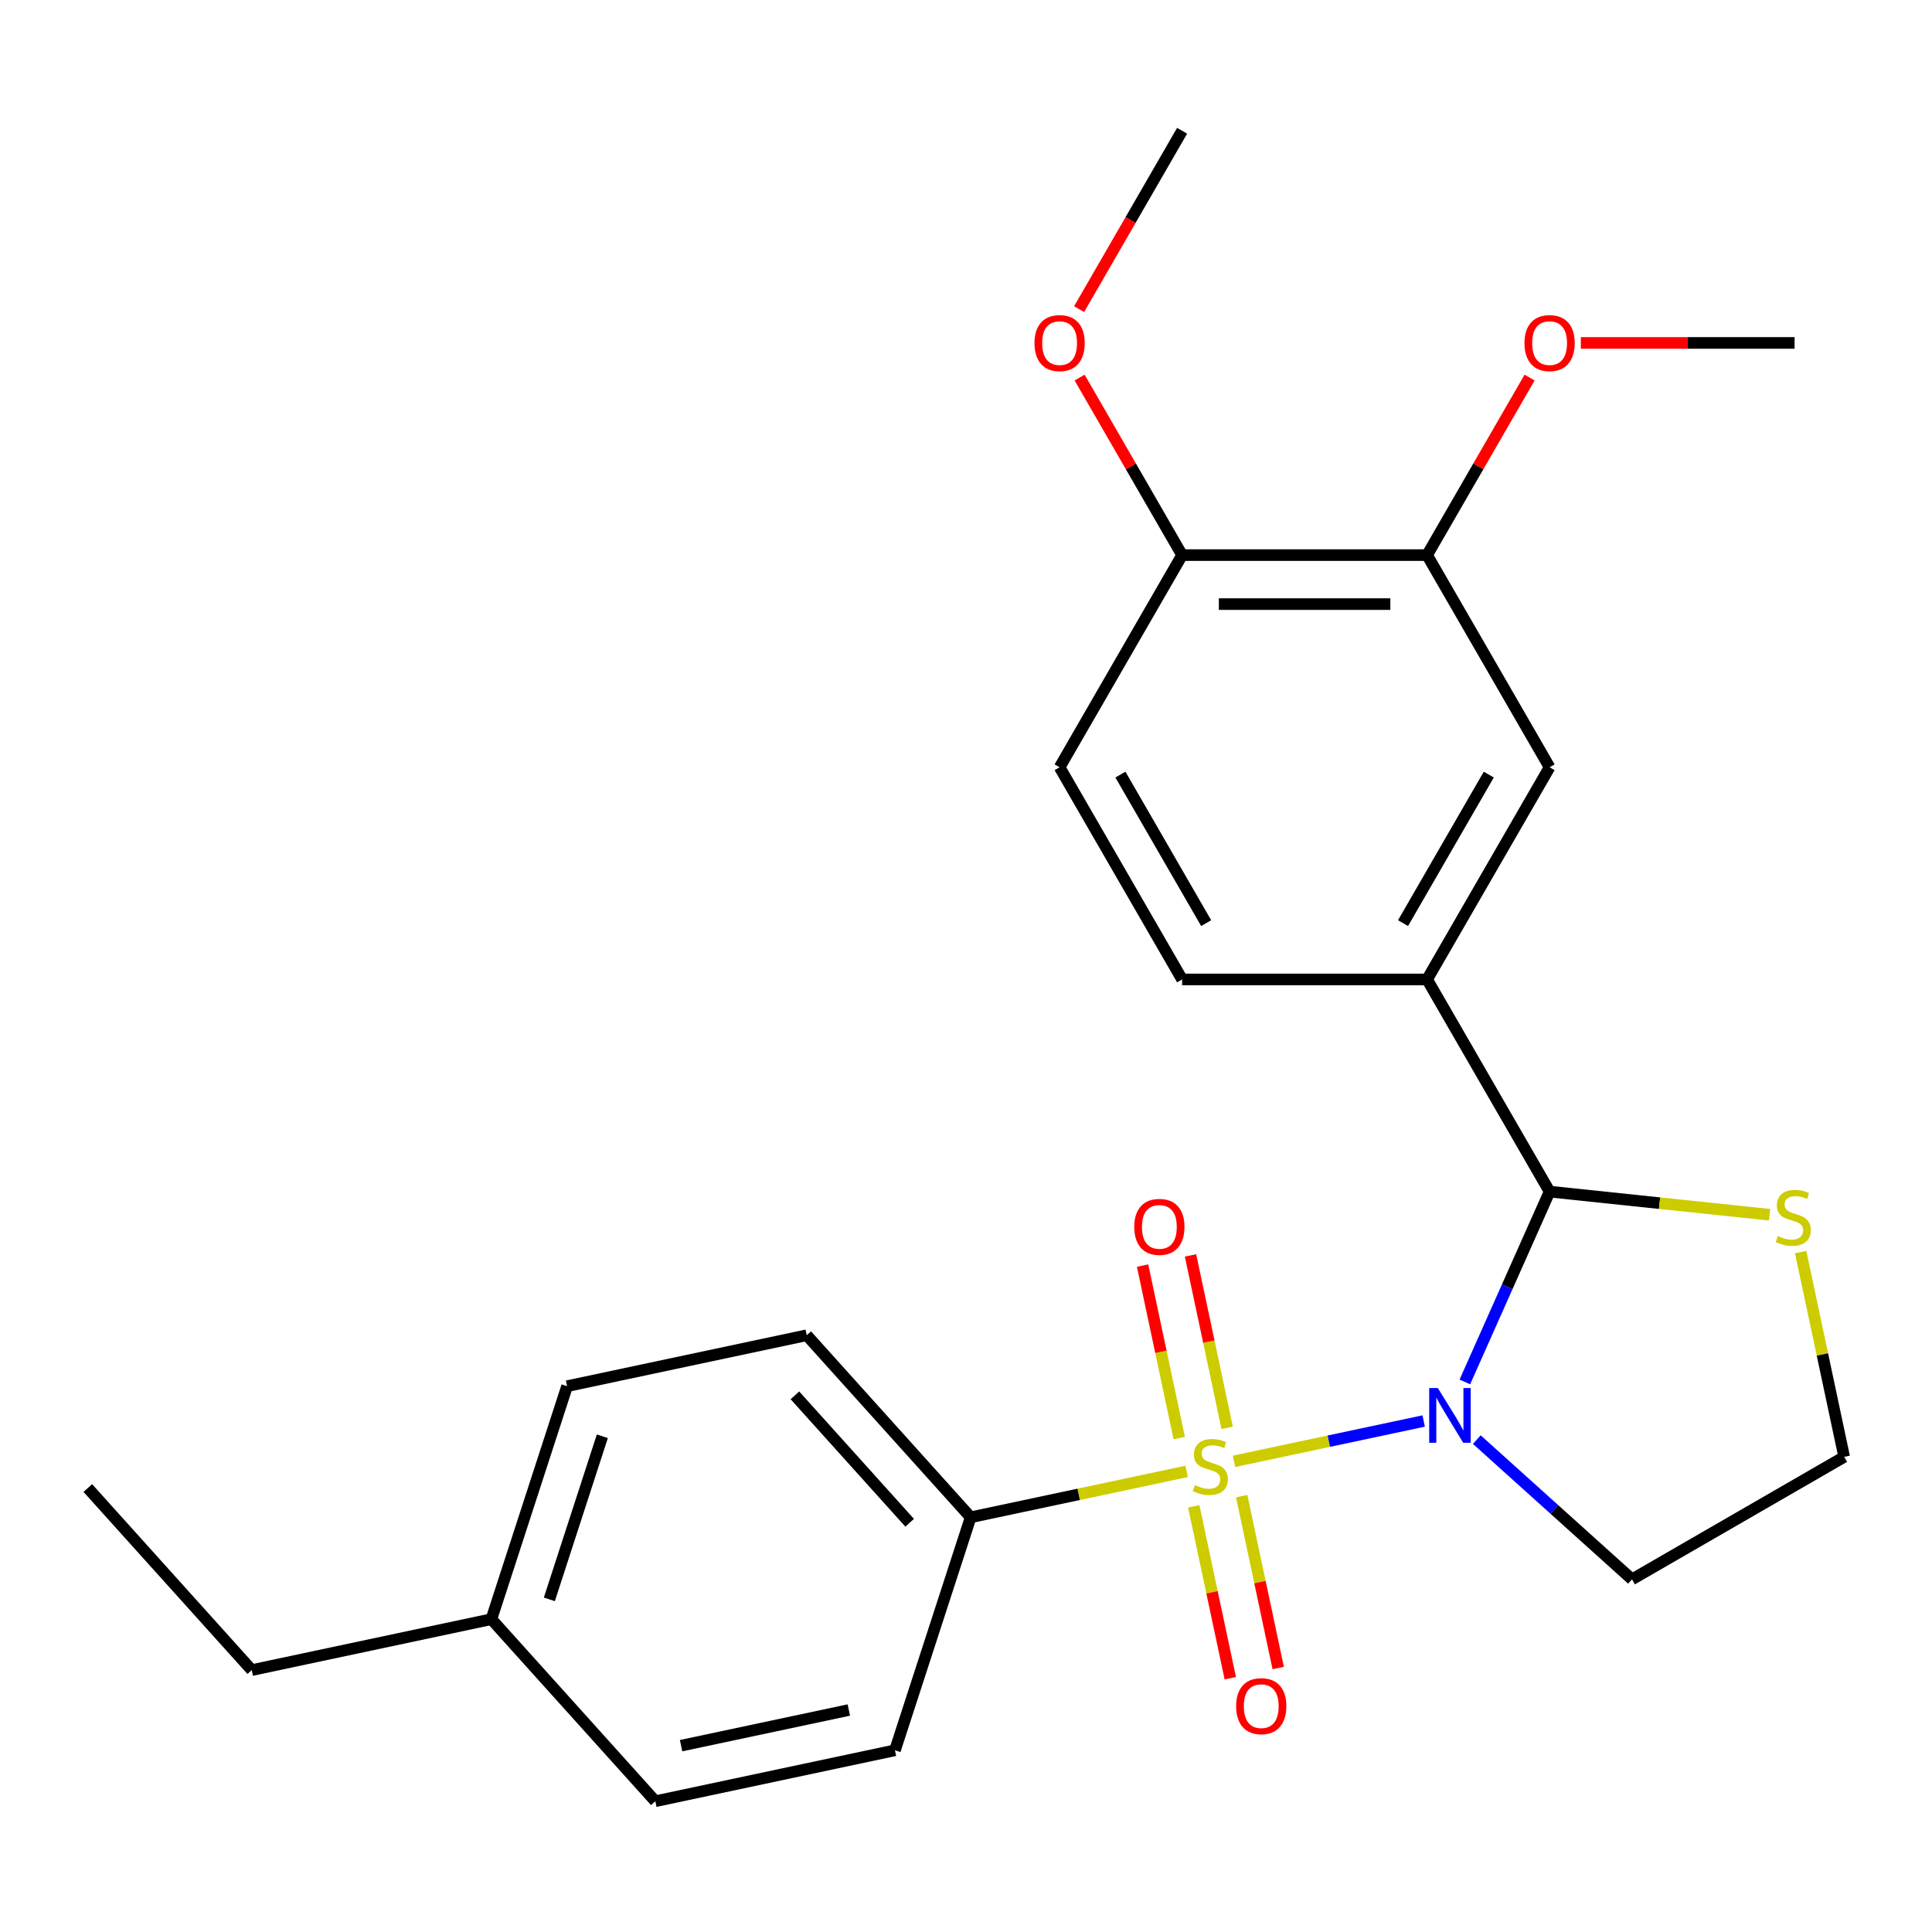 <?xml version='1.0' encoding='iso-8859-1'?>
<svg version='1.1' baseProfile='full'
              xmlns='http://www.w3.org/2000/svg'
                      xmlns:rdkit='http://www.rdkit.org/xml'
                      xmlns:xlink='http://www.w3.org/1999/xlink'
                  xml:space='preserve'
width='1000px' height='1000px' viewBox='0 0 1000 1000'>
<!-- END OF HEADER -->
<rect style='opacity:1.0;fill:#FFFFFF;stroke:none' width='1000' height='1000' x='0' y='0'> </rect>
<path class='bond-0' d='M 638.703,756.383 L 687.798,745.947' style='fill:none;fill-rule:evenodd;stroke:#CCCC00;stroke-width:6px;stroke-linecap:butt;stroke-linejoin:miter;stroke-opacity:1' />
<path class='bond-0' d='M 687.798,745.947 L 736.893,735.512' style='fill:none;fill-rule:evenodd;stroke:#0000FF;stroke-width:6px;stroke-linecap:butt;stroke-linejoin:miter;stroke-opacity:1' />
<path class='bond-3' d='M 614.203,761.59 L 558.31,773.471' style='fill:none;fill-rule:evenodd;stroke:#CCCC00;stroke-width:6px;stroke-linecap:butt;stroke-linejoin:miter;stroke-opacity:1' />
<path class='bond-3' d='M 558.31,773.471 L 502.416,785.351' style='fill:none;fill-rule:evenodd;stroke:#000000;stroke-width:6px;stroke-linecap:butt;stroke-linejoin:miter;stroke-opacity:1' />
<path class='bond-4' d='M 635.182,739.06 L 625.695,694.431' style='fill:none;fill-rule:evenodd;stroke:#CCCC00;stroke-width:6px;stroke-linecap:butt;stroke-linejoin:miter;stroke-opacity:1' />
<path class='bond-4' d='M 625.695,694.431 L 616.209,649.801' style='fill:none;fill-rule:evenodd;stroke:#FF0000;stroke-width:6px;stroke-linecap:butt;stroke-linejoin:miter;stroke-opacity:1' />
<path class='bond-4' d='M 610.374,744.333 L 600.888,699.704' style='fill:none;fill-rule:evenodd;stroke:#CCCC00;stroke-width:6px;stroke-linecap:butt;stroke-linejoin:miter;stroke-opacity:1' />
<path class='bond-4' d='M 600.888,699.704 L 591.402,655.074' style='fill:none;fill-rule:evenodd;stroke:#FF0000;stroke-width:6px;stroke-linecap:butt;stroke-linejoin:miter;stroke-opacity:1' />
<path class='bond-5' d='M 617.886,779.673 L 627.34,824.152' style='fill:none;fill-rule:evenodd;stroke:#CCCC00;stroke-width:6px;stroke-linecap:butt;stroke-linejoin:miter;stroke-opacity:1' />
<path class='bond-5' d='M 627.34,824.152 L 636.795,868.631' style='fill:none;fill-rule:evenodd;stroke:#FF0000;stroke-width:6px;stroke-linecap:butt;stroke-linejoin:miter;stroke-opacity:1' />
<path class='bond-5' d='M 642.693,774.4 L 652.148,818.879' style='fill:none;fill-rule:evenodd;stroke:#CCCC00;stroke-width:6px;stroke-linecap:butt;stroke-linejoin:miter;stroke-opacity:1' />
<path class='bond-5' d='M 652.148,818.879 L 661.602,863.358' style='fill:none;fill-rule:evenodd;stroke:#FF0000;stroke-width:6px;stroke-linecap:butt;stroke-linejoin:miter;stroke-opacity:1' />
<path class='bond-1' d='M 758.206,715.291 L 780.137,666.034' style='fill:none;fill-rule:evenodd;stroke:#0000FF;stroke-width:6px;stroke-linecap:butt;stroke-linejoin:miter;stroke-opacity:1' />
<path class='bond-1' d='M 780.137,666.034 L 802.067,616.777' style='fill:none;fill-rule:evenodd;stroke:#000000;stroke-width:6px;stroke-linecap:butt;stroke-linejoin:miter;stroke-opacity:1' />
<path class='bond-9' d='M 764.4,745.146 L 804.563,781.31' style='fill:none;fill-rule:evenodd;stroke:#0000FF;stroke-width:6px;stroke-linecap:butt;stroke-linejoin:miter;stroke-opacity:1' />
<path class='bond-9' d='M 804.563,781.31 L 844.727,817.473' style='fill:none;fill-rule:evenodd;stroke:#000000;stroke-width:6px;stroke-linecap:butt;stroke-linejoin:miter;stroke-opacity:1' />
<path class='bond-2' d='M 802.067,616.777 L 738.663,506.958' style='fill:none;fill-rule:evenodd;stroke:#000000;stroke-width:6px;stroke-linecap:butt;stroke-linejoin:miter;stroke-opacity:1' />
<path class='bond-6' d='M 802.067,616.777 L 858.999,622.761' style='fill:none;fill-rule:evenodd;stroke:#000000;stroke-width:6px;stroke-linecap:butt;stroke-linejoin:miter;stroke-opacity:1' />
<path class='bond-6' d='M 858.999,622.761 L 915.93,628.744' style='fill:none;fill-rule:evenodd;stroke:#CCCC00;stroke-width:6px;stroke-linecap:butt;stroke-linejoin:miter;stroke-opacity:1' />
<path class='bond-7' d='M 738.663,506.958 L 802.067,397.139' style='fill:none;fill-rule:evenodd;stroke:#000000;stroke-width:6px;stroke-linecap:butt;stroke-linejoin:miter;stroke-opacity:1' />
<path class='bond-7' d='M 726.21,477.804 L 770.593,400.931' style='fill:none;fill-rule:evenodd;stroke:#000000;stroke-width:6px;stroke-linecap:butt;stroke-linejoin:miter;stroke-opacity:1' />
<path class='bond-11' d='M 738.663,506.958 L 611.855,506.958' style='fill:none;fill-rule:evenodd;stroke:#000000;stroke-width:6px;stroke-linecap:butt;stroke-linejoin:miter;stroke-opacity:1' />
<path class='bond-13' d='M 502.416,785.351 L 417.565,691.115' style='fill:none;fill-rule:evenodd;stroke:#000000;stroke-width:6px;stroke-linecap:butt;stroke-linejoin:miter;stroke-opacity:1' />
<path class='bond-13' d='M 470.841,788.186 L 411.445,722.22' style='fill:none;fill-rule:evenodd;stroke:#000000;stroke-width:6px;stroke-linecap:butt;stroke-linejoin:miter;stroke-opacity:1' />
<path class='bond-14' d='M 502.416,785.351 L 463.23,905.953' style='fill:none;fill-rule:evenodd;stroke:#000000;stroke-width:6px;stroke-linecap:butt;stroke-linejoin:miter;stroke-opacity:1' />
<path class='bond-25' d='M 932.017,648.082 L 943.281,701.075' style='fill:none;fill-rule:evenodd;stroke:#CCCC00;stroke-width:6px;stroke-linecap:butt;stroke-linejoin:miter;stroke-opacity:1' />
<path class='bond-25' d='M 943.281,701.075 L 954.545,754.069' style='fill:none;fill-rule:evenodd;stroke:#000000;stroke-width:6px;stroke-linecap:butt;stroke-linejoin:miter;stroke-opacity:1' />
<path class='bond-8' d='M 802.067,397.139 L 738.663,287.32' style='fill:none;fill-rule:evenodd;stroke:#000000;stroke-width:6px;stroke-linecap:butt;stroke-linejoin:miter;stroke-opacity:1' />
<path class='bond-16' d='M 738.663,287.32 L 765.189,241.376' style='fill:none;fill-rule:evenodd;stroke:#000000;stroke-width:6px;stroke-linecap:butt;stroke-linejoin:miter;stroke-opacity:1' />
<path class='bond-16' d='M 765.189,241.376 L 791.715,195.431' style='fill:none;fill-rule:evenodd;stroke:#FF0000;stroke-width:6px;stroke-linecap:butt;stroke-linejoin:miter;stroke-opacity:1' />
<path class='bond-27' d='M 738.663,287.32 L 611.855,287.32' style='fill:none;fill-rule:evenodd;stroke:#000000;stroke-width:6px;stroke-linecap:butt;stroke-linejoin:miter;stroke-opacity:1' />
<path class='bond-27' d='M 719.642,312.682 L 630.877,312.682' style='fill:none;fill-rule:evenodd;stroke:#000000;stroke-width:6px;stroke-linecap:butt;stroke-linejoin:miter;stroke-opacity:1' />
<path class='bond-15' d='M 844.727,817.473 L 954.545,754.069' style='fill:none;fill-rule:evenodd;stroke:#000000;stroke-width:6px;stroke-linecap:butt;stroke-linejoin:miter;stroke-opacity:1' />
<path class='bond-10' d='M 611.855,287.32 L 548.452,397.139' style='fill:none;fill-rule:evenodd;stroke:#000000;stroke-width:6px;stroke-linecap:butt;stroke-linejoin:miter;stroke-opacity:1' />
<path class='bond-20' d='M 611.855,287.32 L 585.329,241.376' style='fill:none;fill-rule:evenodd;stroke:#000000;stroke-width:6px;stroke-linecap:butt;stroke-linejoin:miter;stroke-opacity:1' />
<path class='bond-20' d='M 585.329,241.376 L 558.804,195.431' style='fill:none;fill-rule:evenodd;stroke:#FF0000;stroke-width:6px;stroke-linecap:butt;stroke-linejoin:miter;stroke-opacity:1' />
<path class='bond-12' d='M 611.855,506.958 L 548.452,397.139' style='fill:none;fill-rule:evenodd;stroke:#000000;stroke-width:6px;stroke-linecap:butt;stroke-linejoin:miter;stroke-opacity:1' />
<path class='bond-12' d='M 624.309,477.804 L 579.926,400.931' style='fill:none;fill-rule:evenodd;stroke:#000000;stroke-width:6px;stroke-linecap:butt;stroke-linejoin:miter;stroke-opacity:1' />
<path class='bond-17' d='M 417.565,691.115 L 293.528,717.479' style='fill:none;fill-rule:evenodd;stroke:#000000;stroke-width:6px;stroke-linecap:butt;stroke-linejoin:miter;stroke-opacity:1' />
<path class='bond-18' d='M 463.23,905.953 L 339.194,932.318' style='fill:none;fill-rule:evenodd;stroke:#000000;stroke-width:6px;stroke-linecap:butt;stroke-linejoin:miter;stroke-opacity:1' />
<path class='bond-18' d='M 439.352,885.1 L 352.526,903.556' style='fill:none;fill-rule:evenodd;stroke:#000000;stroke-width:6px;stroke-linecap:butt;stroke-linejoin:miter;stroke-opacity:1' />
<path class='bond-22' d='M 818.238,177.501 L 873.556,177.501' style='fill:none;fill-rule:evenodd;stroke:#FF0000;stroke-width:6px;stroke-linecap:butt;stroke-linejoin:miter;stroke-opacity:1' />
<path class='bond-22' d='M 873.556,177.501 L 928.875,177.501' style='fill:none;fill-rule:evenodd;stroke:#000000;stroke-width:6px;stroke-linecap:butt;stroke-linejoin:miter;stroke-opacity:1' />
<path class='bond-26' d='M 293.528,717.479 L 254.342,838.081' style='fill:none;fill-rule:evenodd;stroke:#000000;stroke-width:6px;stroke-linecap:butt;stroke-linejoin:miter;stroke-opacity:1' />
<path class='bond-26' d='M 311.771,743.407 L 284.341,827.828' style='fill:none;fill-rule:evenodd;stroke:#000000;stroke-width:6px;stroke-linecap:butt;stroke-linejoin:miter;stroke-opacity:1' />
<path class='bond-19' d='M 339.194,932.318 L 254.342,838.081' style='fill:none;fill-rule:evenodd;stroke:#000000;stroke-width:6px;stroke-linecap:butt;stroke-linejoin:miter;stroke-opacity:1' />
<path class='bond-21' d='M 254.342,838.081 L 130.306,864.446' style='fill:none;fill-rule:evenodd;stroke:#000000;stroke-width:6px;stroke-linecap:butt;stroke-linejoin:miter;stroke-opacity:1' />
<path class='bond-23' d='M 558.549,160.011 L 585.202,113.847' style='fill:none;fill-rule:evenodd;stroke:#FF0000;stroke-width:6px;stroke-linecap:butt;stroke-linejoin:miter;stroke-opacity:1' />
<path class='bond-23' d='M 585.202,113.847 L 611.855,67.682' style='fill:none;fill-rule:evenodd;stroke:#000000;stroke-width:6px;stroke-linecap:butt;stroke-linejoin:miter;stroke-opacity:1' />
<path class='bond-24' d='M 130.306,864.446 L 45.455,770.209' style='fill:none;fill-rule:evenodd;stroke:#000000;stroke-width:6px;stroke-linecap:butt;stroke-linejoin:miter;stroke-opacity:1' />
<path  class='atom-0' d='M 618.453 768.706
Q 618.773 768.826, 620.093 769.386
Q 621.413 769.946, 622.853 770.306
Q 624.333 770.626, 625.773 770.626
Q 628.453 770.626, 630.013 769.346
Q 631.573 768.026, 631.573 765.746
Q 631.573 764.186, 630.773 763.226
Q 630.013 762.266, 628.813 761.746
Q 627.613 761.226, 625.613 760.626
Q 623.093 759.866, 621.573 759.146
Q 620.093 758.426, 619.013 756.906
Q 617.973 755.386, 617.973 752.826
Q 617.973 749.266, 620.373 747.066
Q 622.813 744.866, 627.613 744.866
Q 630.893 744.866, 634.613 746.426
L 633.693 749.506
Q 630.293 748.106, 627.733 748.106
Q 624.973 748.106, 623.453 749.266
Q 621.933 750.386, 621.973 752.346
Q 621.973 753.866, 622.733 754.786
Q 623.533 755.706, 624.653 756.226
Q 625.813 756.746, 627.733 757.346
Q 630.293 758.146, 631.813 758.946
Q 633.333 759.746, 634.413 761.386
Q 635.533 762.986, 635.533 765.746
Q 635.533 769.666, 632.893 771.786
Q 630.293 773.866, 625.933 773.866
Q 623.413 773.866, 621.493 773.306
Q 619.613 772.786, 617.373 771.866
L 618.453 768.706
' fill='#CCCC00'/>
<path  class='atom-1' d='M 744.23 718.462
L 753.51 733.462
Q 754.43 734.942, 755.91 737.622
Q 757.39 740.302, 757.47 740.462
L 757.47 718.462
L 761.23 718.462
L 761.23 746.782
L 757.35 746.782
L 747.39 730.382
Q 746.23 728.462, 744.99 726.262
Q 743.79 724.062, 743.43 723.382
L 743.43 746.782
L 739.75 746.782
L 739.75 718.462
L 744.23 718.462
' fill='#0000FF'/>
<path  class='atom-5' d='M 587.088 635.03
Q 587.088 628.23, 590.448 624.43
Q 593.808 620.63, 600.088 620.63
Q 606.368 620.63, 609.728 624.43
Q 613.088 628.23, 613.088 635.03
Q 613.088 641.91, 609.688 645.83
Q 606.288 649.71, 600.088 649.71
Q 593.848 649.71, 590.448 645.83
Q 587.088 641.95, 587.088 635.03
M 600.088 646.51
Q 604.408 646.51, 606.728 643.63
Q 609.088 640.71, 609.088 635.03
Q 609.088 629.47, 606.728 626.67
Q 604.408 623.83, 600.088 623.83
Q 595.768 623.83, 593.408 626.63
Q 591.088 629.43, 591.088 635.03
Q 591.088 640.75, 593.408 643.63
Q 595.768 646.51, 600.088 646.51
' fill='#FF0000'/>
<path  class='atom-6' d='M 639.818 883.103
Q 639.818 876.303, 643.178 872.503
Q 646.538 868.703, 652.818 868.703
Q 659.098 868.703, 662.458 872.503
Q 665.818 876.303, 665.818 883.103
Q 665.818 889.983, 662.418 893.903
Q 659.018 897.783, 652.818 897.783
Q 646.578 897.783, 643.178 893.903
Q 639.818 890.023, 639.818 883.103
M 652.818 894.583
Q 657.138 894.583, 659.458 891.703
Q 661.818 888.783, 661.818 883.103
Q 661.818 877.543, 659.458 874.743
Q 657.138 871.903, 652.818 871.903
Q 648.498 871.903, 646.138 874.703
Q 643.818 877.503, 643.818 883.103
Q 643.818 888.823, 646.138 891.703
Q 648.498 894.583, 652.818 894.583
' fill='#FF0000'/>
<path  class='atom-7' d='M 920.181 639.752
Q 920.501 639.872, 921.821 640.432
Q 923.141 640.992, 924.581 641.352
Q 926.061 641.672, 927.501 641.672
Q 930.181 641.672, 931.741 640.392
Q 933.301 639.072, 933.301 636.792
Q 933.301 635.232, 932.501 634.272
Q 931.741 633.312, 930.541 632.792
Q 929.341 632.272, 927.341 631.672
Q 924.821 630.912, 923.301 630.192
Q 921.821 629.472, 920.741 627.952
Q 919.701 626.432, 919.701 623.872
Q 919.701 620.312, 922.101 618.112
Q 924.541 615.912, 929.341 615.912
Q 932.621 615.912, 936.341 617.472
L 935.421 620.552
Q 932.021 619.152, 929.461 619.152
Q 926.701 619.152, 925.181 620.312
Q 923.661 621.432, 923.701 623.392
Q 923.701 624.912, 924.461 625.832
Q 925.261 626.752, 926.381 627.272
Q 927.541 627.792, 929.461 628.392
Q 932.021 629.192, 933.541 629.992
Q 935.061 630.792, 936.141 632.432
Q 937.261 634.032, 937.261 636.792
Q 937.261 640.712, 934.621 642.832
Q 932.021 644.912, 927.661 644.912
Q 925.141 644.912, 923.221 644.352
Q 921.341 643.832, 919.101 642.912
L 920.181 639.752
' fill='#CCCC00'/>
<path  class='atom-17' d='M 789.067 177.581
Q 789.067 170.781, 792.427 166.981
Q 795.787 163.181, 802.067 163.181
Q 808.347 163.181, 811.707 166.981
Q 815.067 170.781, 815.067 177.581
Q 815.067 184.461, 811.667 188.381
Q 808.267 192.261, 802.067 192.261
Q 795.827 192.261, 792.427 188.381
Q 789.067 184.501, 789.067 177.581
M 802.067 189.061
Q 806.387 189.061, 808.707 186.181
Q 811.067 183.261, 811.067 177.581
Q 811.067 172.021, 808.707 169.221
Q 806.387 166.381, 802.067 166.381
Q 797.747 166.381, 795.387 169.181
Q 793.067 171.981, 793.067 177.581
Q 793.067 183.301, 795.387 186.181
Q 797.747 189.061, 802.067 189.061
' fill='#FF0000'/>
<path  class='atom-21' d='M 535.452 177.581
Q 535.452 170.781, 538.812 166.981
Q 542.172 163.181, 548.452 163.181
Q 554.732 163.181, 558.092 166.981
Q 561.452 170.781, 561.452 177.581
Q 561.452 184.461, 558.052 188.381
Q 554.652 192.261, 548.452 192.261
Q 542.212 192.261, 538.812 188.381
Q 535.452 184.501, 535.452 177.581
M 548.452 189.061
Q 552.772 189.061, 555.092 186.181
Q 557.452 183.261, 557.452 177.581
Q 557.452 172.021, 555.092 169.221
Q 552.772 166.381, 548.452 166.381
Q 544.132 166.381, 541.772 169.181
Q 539.452 171.981, 539.452 177.581
Q 539.452 183.301, 541.772 186.181
Q 544.132 189.061, 548.452 189.061
' fill='#FF0000'/>
</svg>

